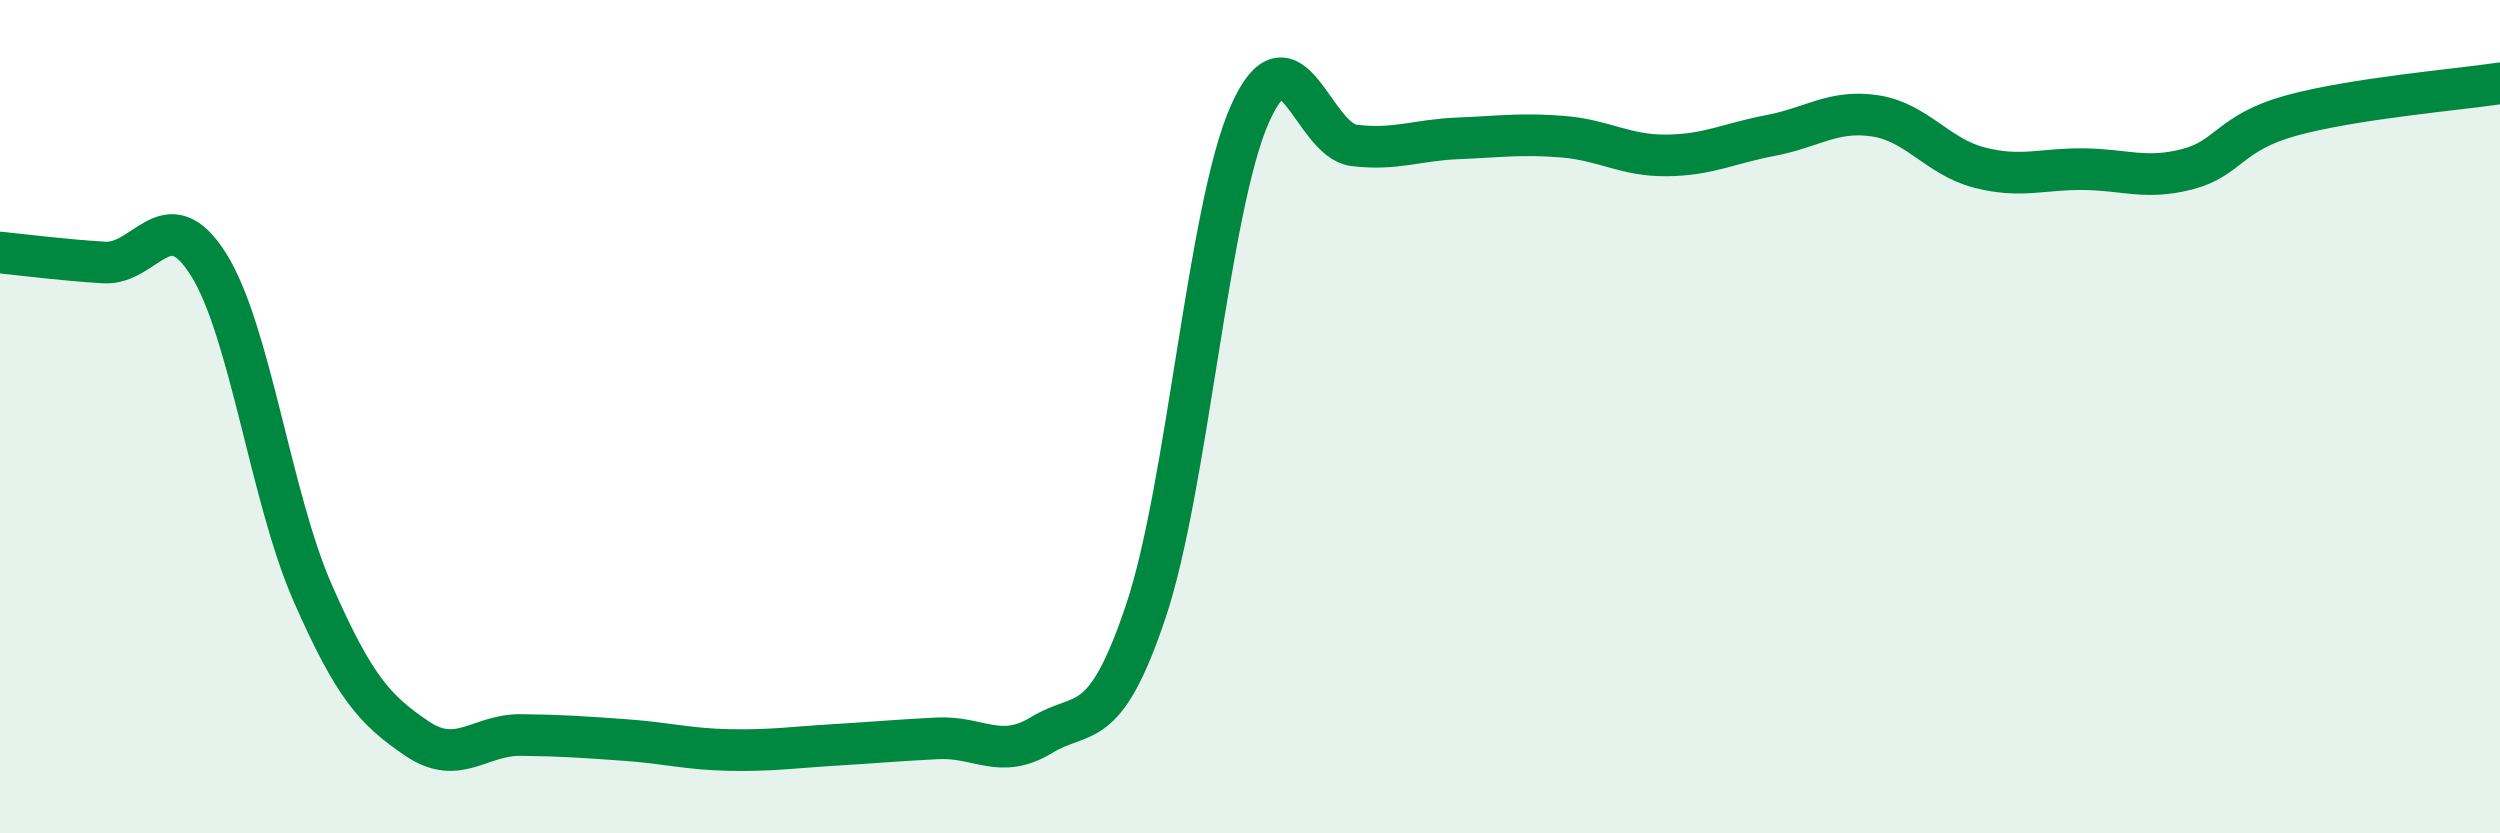 
    <svg width="60" height="20" viewBox="0 0 60 20" xmlns="http://www.w3.org/2000/svg">
      <path
        d="M 0,6.06 C 0.5,6.11 1.5,6.24 2.5,6.3 C 3.5,6.36 4,4.76 5,6.34 C 6,7.92 6.5,11.94 7.5,14.22 C 8.5,16.5 9,17.04 10,17.72 C 11,18.4 11.5,17.63 12.5,17.64 C 13.5,17.65 14,17.69 15,17.76 C 16,17.83 16.5,17.98 17.5,18 C 18.5,18.02 19,17.94 20,17.88 C 21,17.82 21.5,17.77 22.5,17.72 C 23.5,17.67 24,18.25 25,17.64 C 26,17.03 26.5,17.65 27.5,14.67 C 28.5,11.69 29,4.97 30,2.73 C 31,0.49 31.5,3.37 32.5,3.49 C 33.5,3.61 34,3.36 35,3.32 C 36,3.28 36.5,3.2 37.5,3.28 C 38.5,3.36 39,3.74 40,3.73 C 41,3.72 41.5,3.44 42.5,3.25 C 43.5,3.06 44,2.63 45,2.78 C 46,2.93 46.5,3.76 47.5,4.02 C 48.5,4.28 49,4.05 50,4.06 C 51,4.07 51.5,4.32 52.5,4.06 C 53.5,3.8 53.5,3.18 55,2.77 C 56.5,2.36 59,2.15 60,2L60 20L0 20Z"
        fill="#008740"
        opacity="0.1"
        stroke-linecap="round"
        stroke-linejoin="round"
      />
      <path
        d="M 0,6.06 C 0.5,6.11 1.5,6.24 2.5,6.3 C 3.5,6.36 4,4.76 5,6.34 C 6,7.92 6.5,11.94 7.5,14.22 C 8.5,16.5 9,17.04 10,17.72 C 11,18.4 11.5,17.63 12.5,17.64 C 13.5,17.65 14,17.69 15,17.76 C 16,17.83 16.5,17.98 17.5,18 C 18.5,18.02 19,17.94 20,17.88 C 21,17.82 21.5,17.77 22.5,17.72 C 23.5,17.67 24,18.25 25,17.64 C 26,17.03 26.5,17.65 27.5,14.67 C 28.5,11.69 29,4.97 30,2.73 C 31,0.49 31.5,3.37 32.5,3.49 C 33.5,3.61 34,3.36 35,3.32 C 36,3.28 36.5,3.2 37.5,3.28 C 38.5,3.36 39,3.74 40,3.73 C 41,3.72 41.5,3.44 42.5,3.25 C 43.5,3.06 44,2.63 45,2.78 C 46,2.93 46.5,3.76 47.5,4.02 C 48.5,4.28 49,4.05 50,4.06 C 51,4.07 51.5,4.32 52.5,4.06 C 53.5,3.8 53.5,3.18 55,2.77 C 56.5,2.36 59,2.15 60,2"
        stroke="#008740"
        stroke-width="1"
        fill="none"
        stroke-linecap="round"
        stroke-linejoin="round"
      />
    </svg>
  